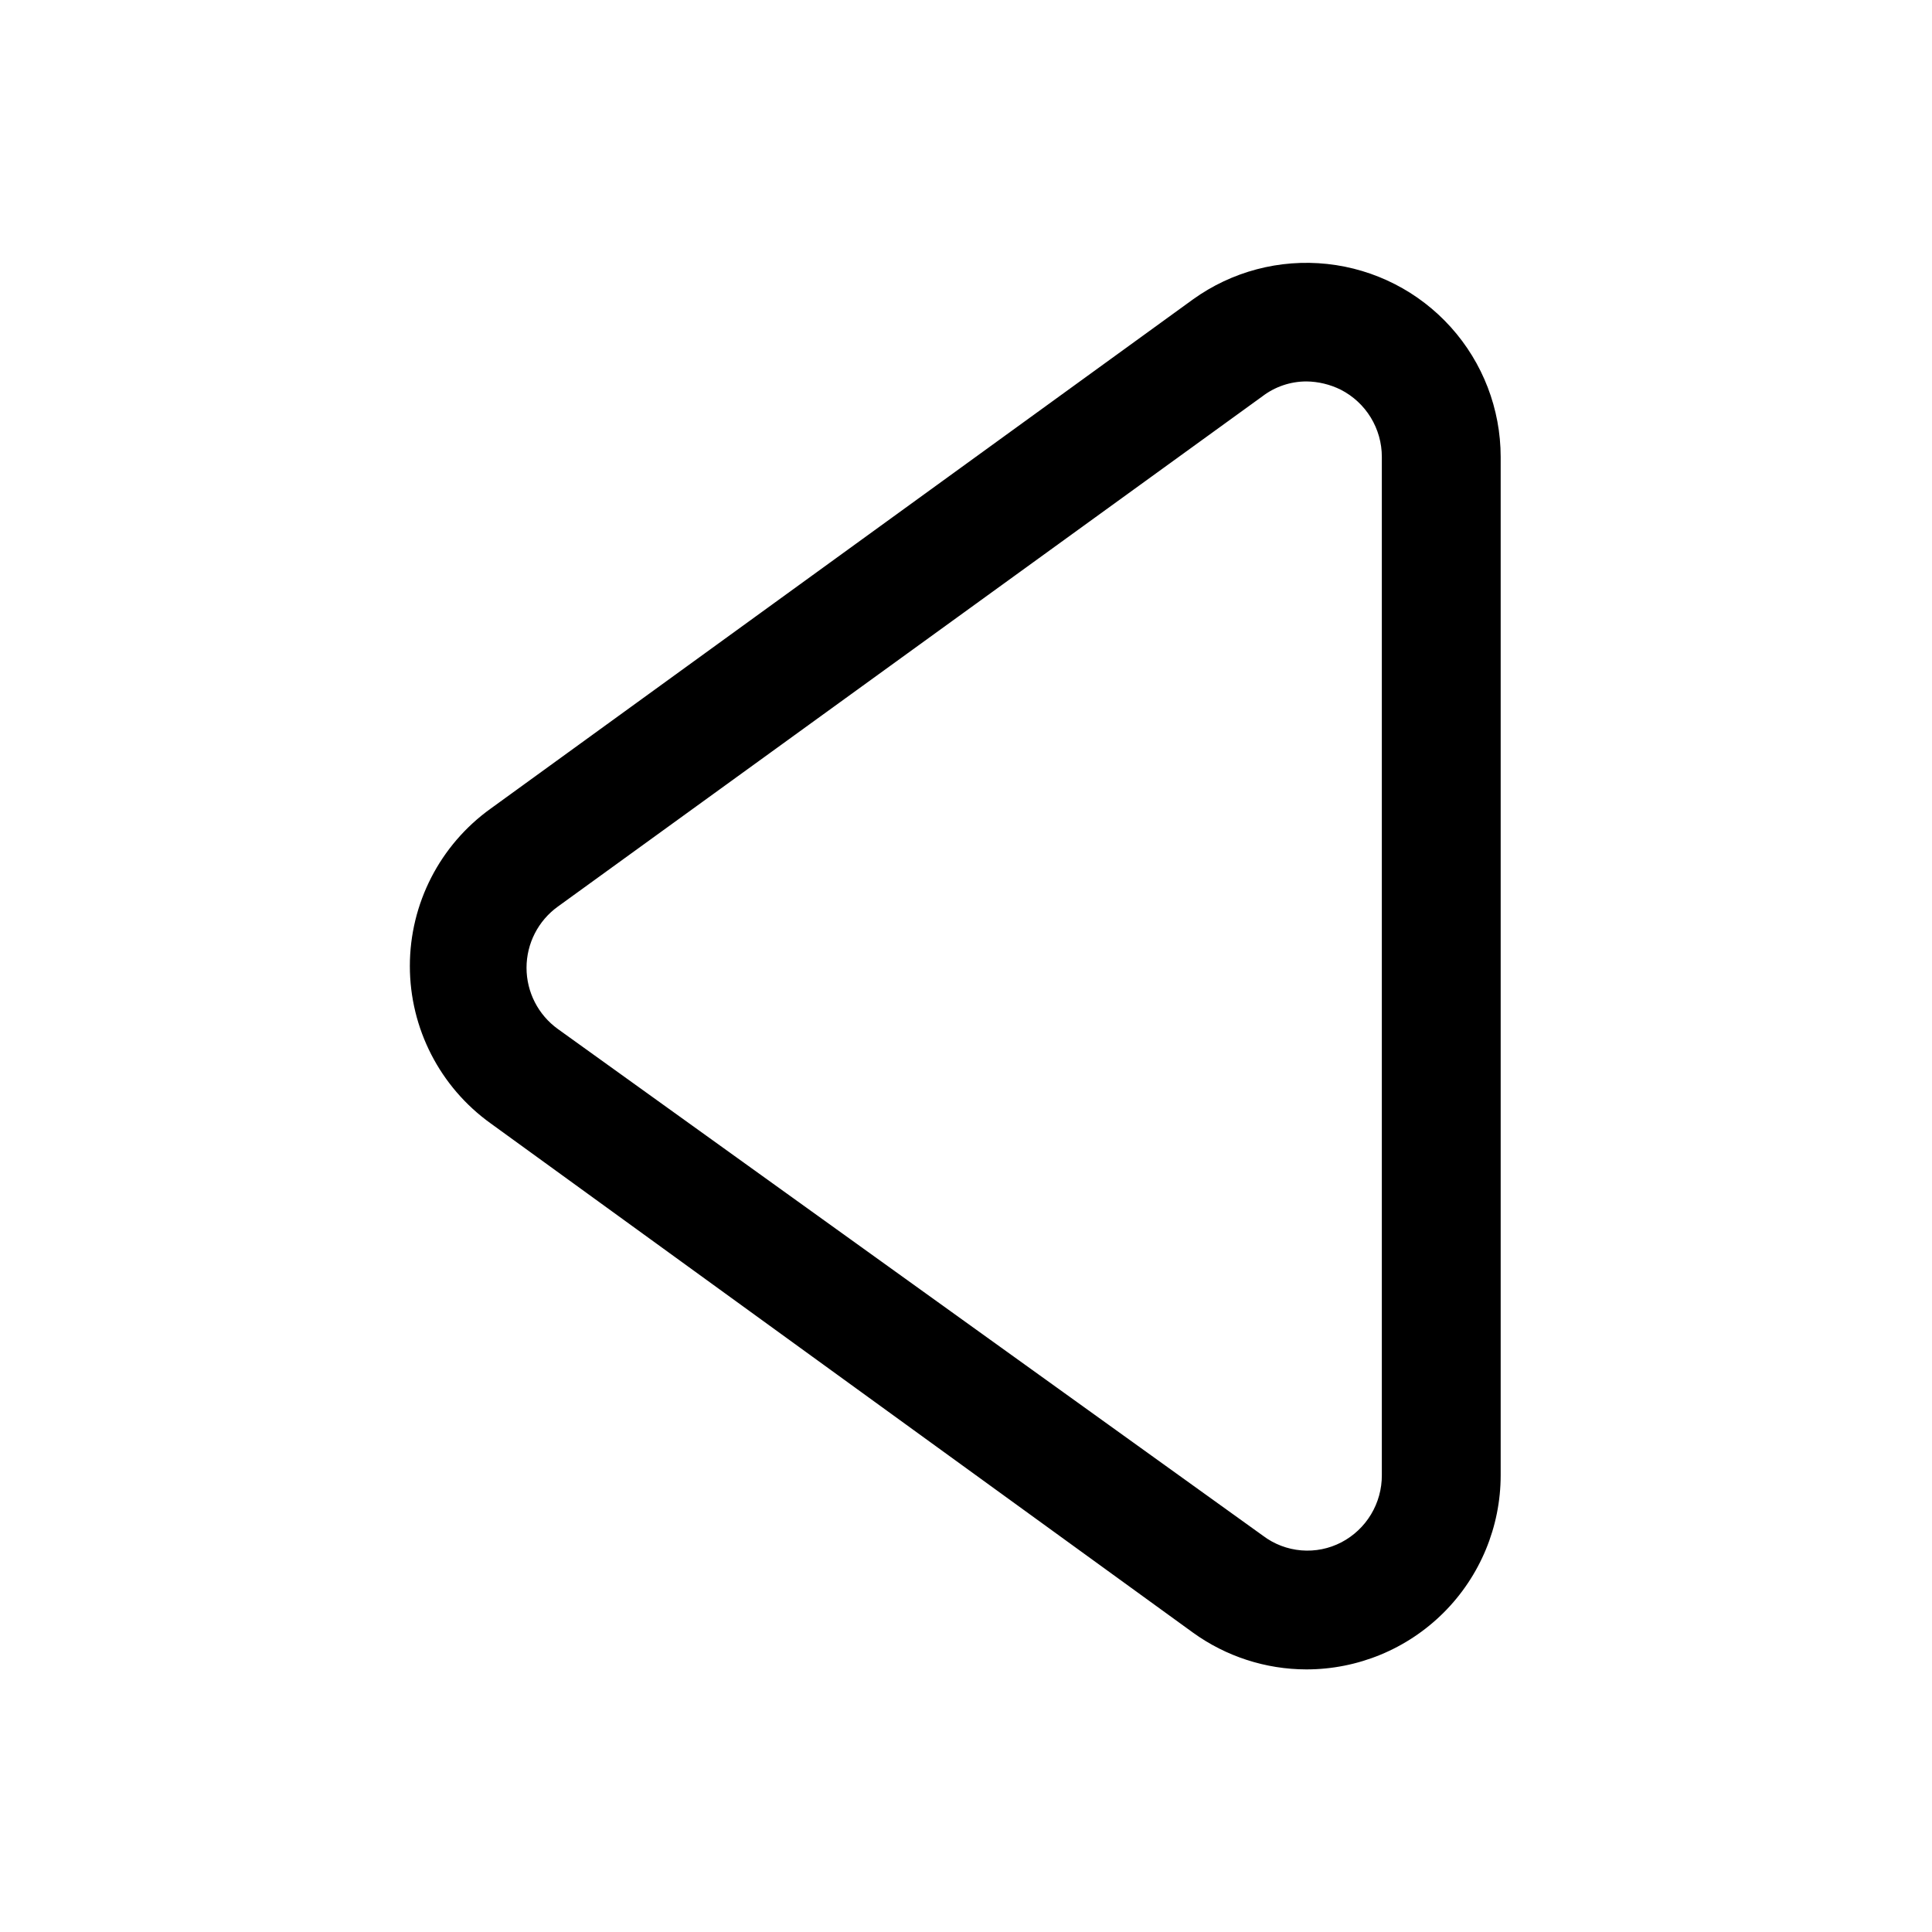 <?xml version="1.0" encoding="UTF-8"?>
<!-- Uploaded to: SVG Repo, www.svgrepo.com, Generator: SVG Repo Mixer Tools -->
<svg fill="#000000" width="800px" height="800px" version="1.1" viewBox="144 144 512 512" xmlns="http://www.w3.org/2000/svg">
 <path d="m490.21 586.41c-10.797-0.016-21.316-3.434-30.07-9.758l-186.09-134.93c-13.453-9.637-21.434-25.172-21.434-41.719 0-16.551 7.981-32.086 21.434-41.723l186.09-134.93c10.297-7.414 22.973-10.758 35.586-9.398 12.613 1.355 24.285 7.328 32.766 16.762 8.484 9.434 13.188 21.668 13.203 34.355v269.86c0 13.652-5.426 26.75-15.078 36.402-9.656 9.656-22.75 15.078-36.406 15.078zm0-341.33v0.004c-4.207 0-8.301 1.383-11.648 3.934l-186.73 135.24c-5.211 3.758-8.297 9.793-8.297 16.219 0 6.422 3.086 12.457 8.297 16.215l186.88 134.3c2.945 2.223 6.461 3.566 10.141 3.871 3.68 0.309 7.367-0.434 10.641-2.141 3.242-1.699 5.957-4.258 7.844-7.394 1.887-3.137 2.879-6.734 2.863-10.395v-269.86c0-3.676-1.012-7.281-2.93-10.422-1.918-3.137-4.664-5.688-7.934-7.367-2.84-1.41-5.961-2.164-9.133-2.203z"/>
</svg>
